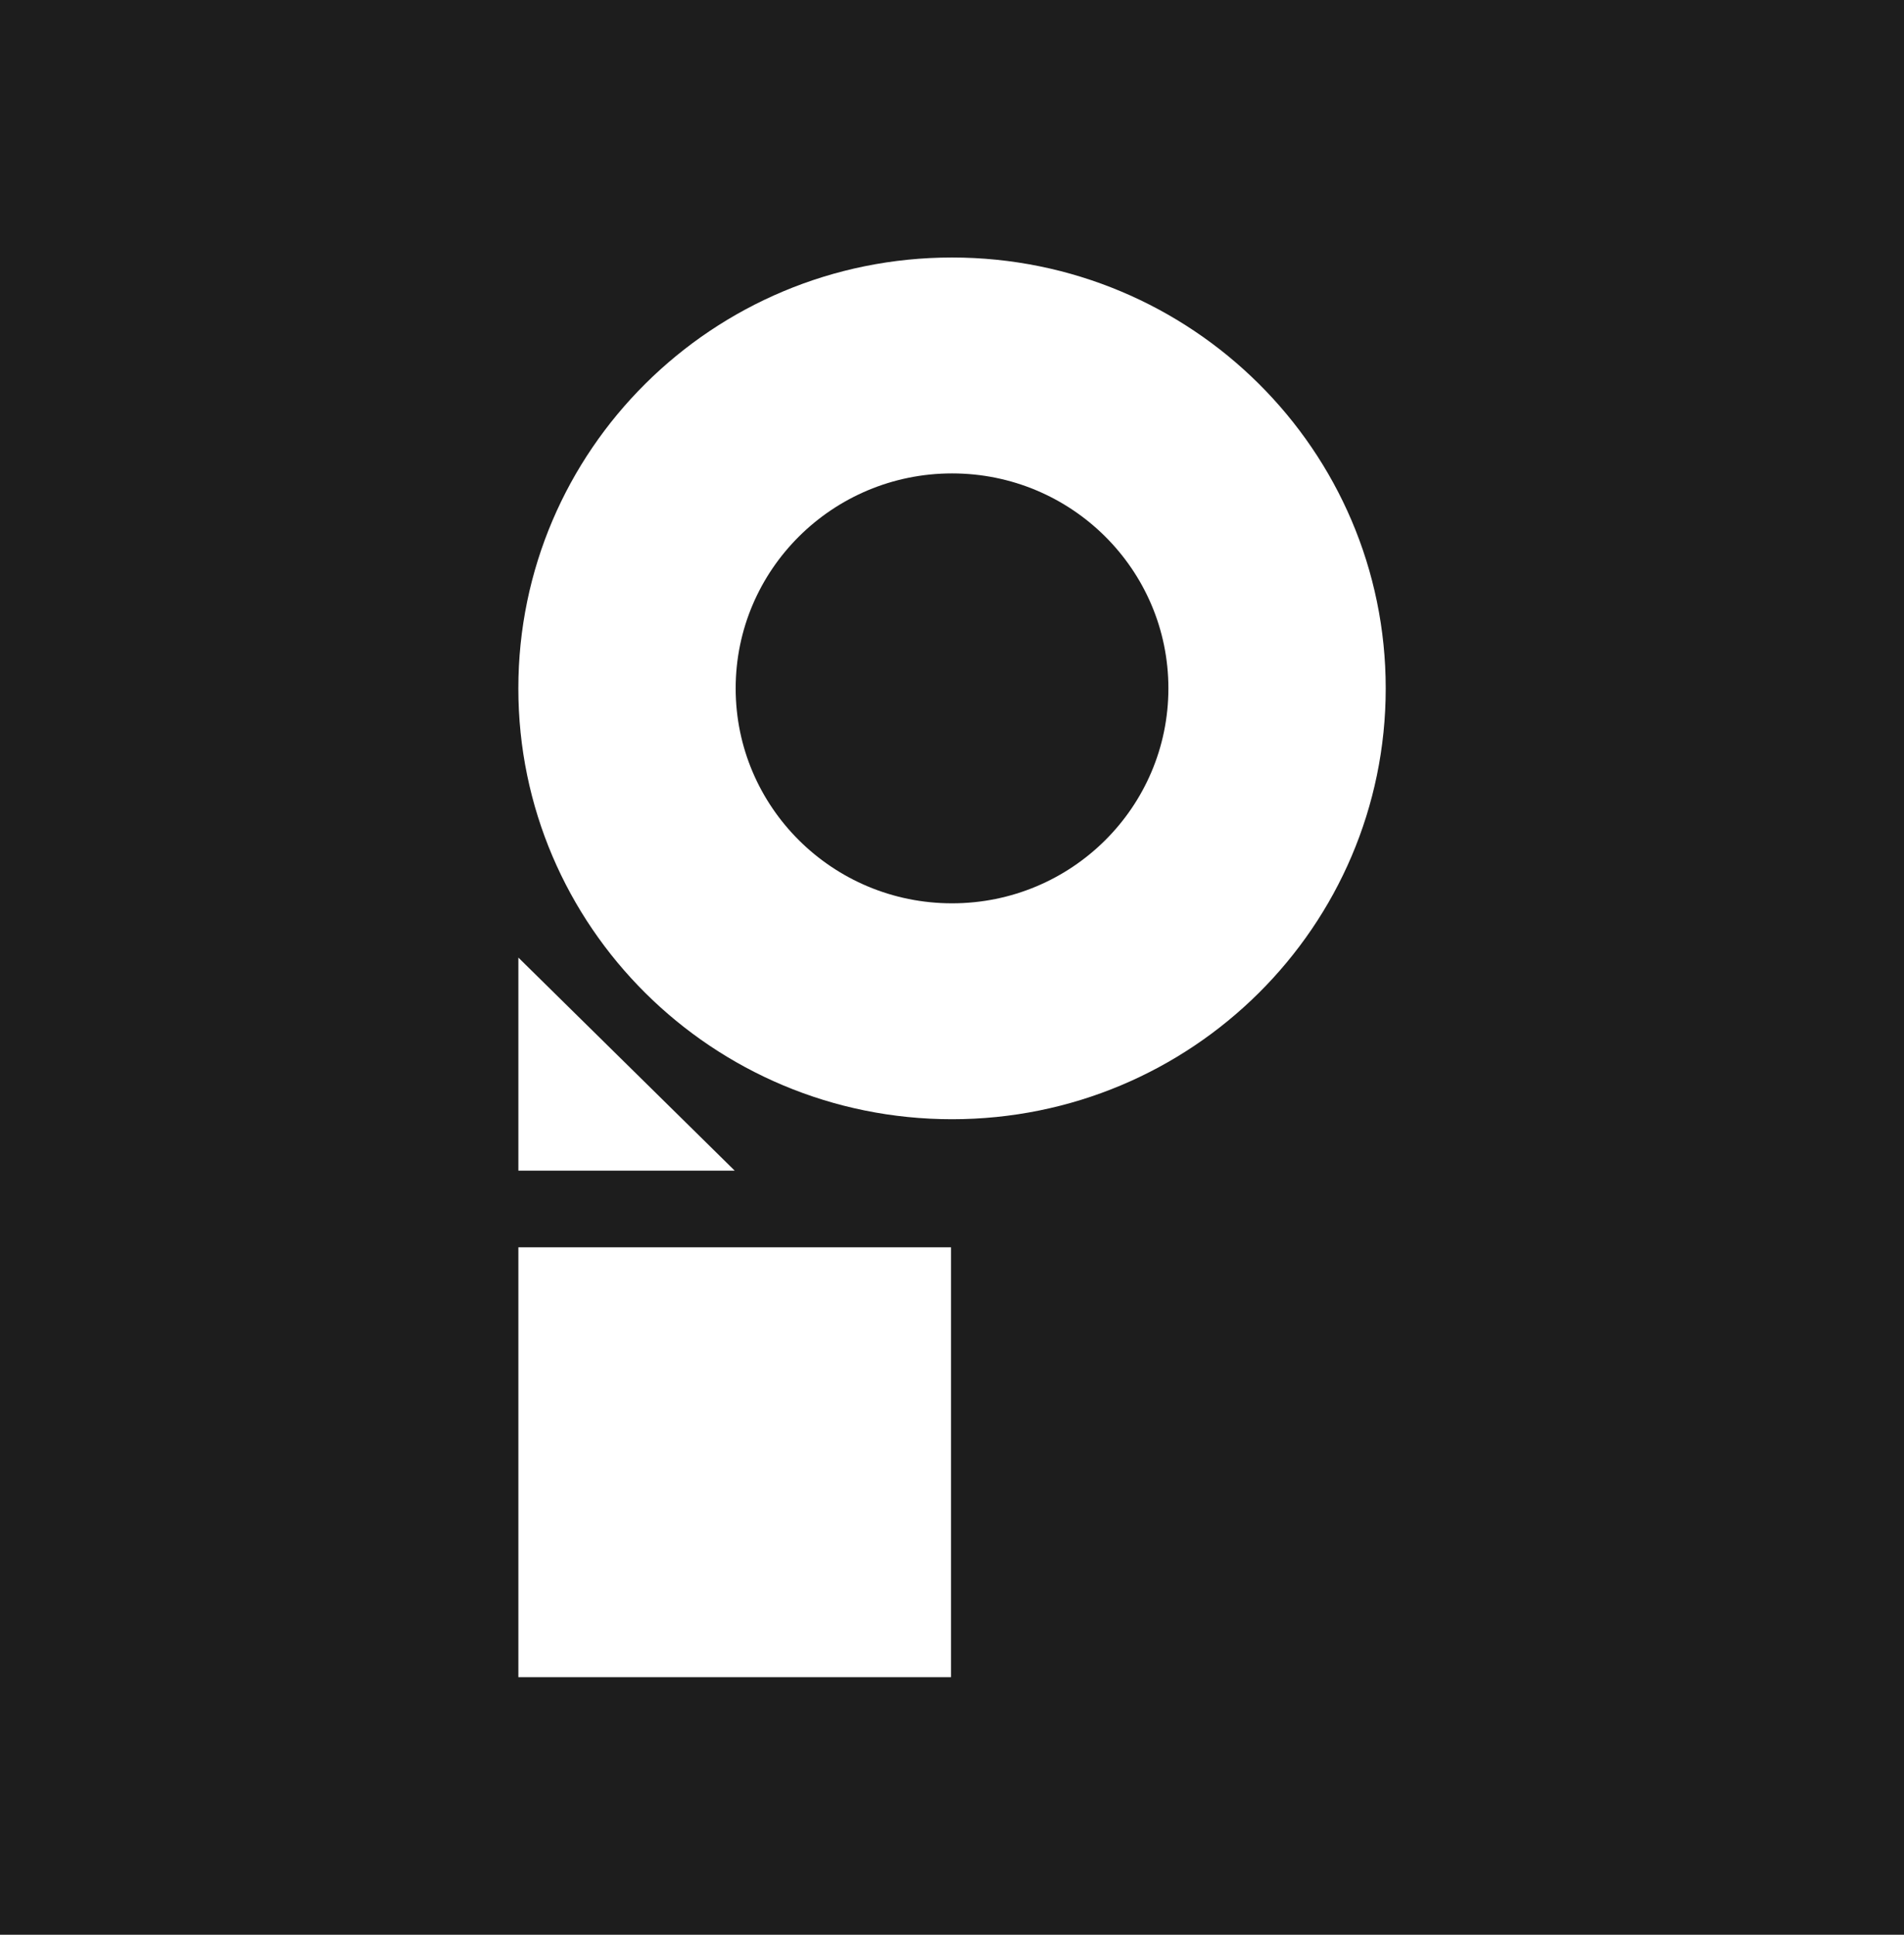 <?xml version="1.0" encoding="UTF-8"?>
<svg data-bbox="0 0 63 64" xmlns="http://www.w3.org/2000/svg" viewBox="0 0 63 64" height="64" width="63" data-type="color">
    <g>
        <path fill="#1D1D1D" d="M63 0H0v64h63z" data-color="1"/>
        <path fill="#ffffff" d="M31.467 41.26H17.152v14.22h14.315z" data-color="2"/>
        <path fill="#ffffff" d="M24.31 38.724h-7.158v-7.048z" data-color="2"/>
        <path fill="#ffffff" d="M31.501 8.518c-7.924 0-14.35 6.382-14.35 14.253 0 7.87 6.424 14.252 14.35 14.252 7.927 0 14.35-6.38 14.35-14.252 0-7.874-6.425-14.253-14.35-14.253m0 21.363c-3.953 0-7.159-3.184-7.159-7.11s3.207-7.111 7.16-7.111c3.952 0 7.158 3.182 7.158 7.11 0 3.93-3.203 7.111-7.159 7.111" data-color="2"/>
    </g>
</svg>
